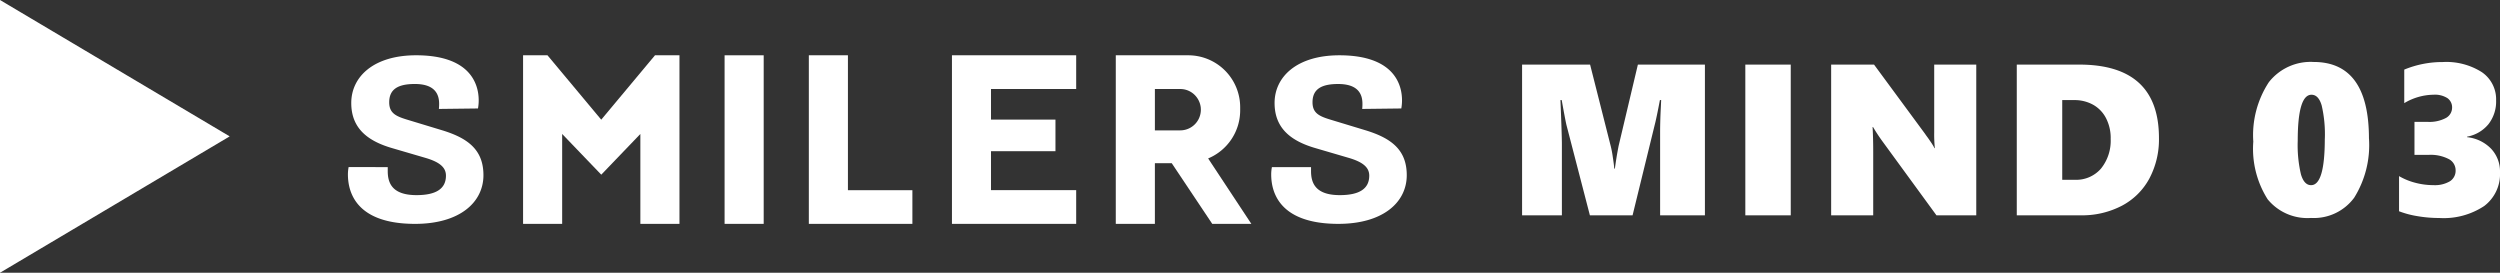 <svg xmlns="http://www.w3.org/2000/svg" width="174.158" height="19" viewBox="0 0 174.158 19">
  <rect x="0" y="0" width="174.158" height="19" fill="#333333" stroke="none"/>
  <g id="グループ_4087" data-name="グループ 4087" transform="translate(-405 -2160.772)">
    <path id="多角形_15" data-name="多角形 15" d="M9.5,0,19,16H0Z" transform="translate(421 2160.772) rotate(90)" fill="#fff"/>
    <g id="SMILERS_英字ロゴ_白" data-name="SMILERS 英字ロゴ　白" transform="translate(429.237 2164.624)">
      <path id="パス_1810" data-name="パス 1810" d="M306.546,0V11.743H315.2V9.395h-5.934V6.682h4.491v-2.2h-4.491V2.349H315.2V0Z" transform="translate(-264.467 0)" fill="#fff"/>
      <rect id="長方形_763" data-name="長方形 763" width="2.724" height="11.743" transform="translate(26.24)" fill="#fff"/>
      <path id="パス_1811" data-name="パス 1811" d="M233.911,0V11.745h7.214V9.4h-4.491V0Z" transform="translate(-201.802 -0.002)" fill="#fff"/>
      <path id="パス_1812" data-name="パス 1812" d="M98.067,0,94.322,4.486,90.577,0h-1.7V11.744H91.6V5.481l2.724,2.837,2.724-2.837v6.263h2.724V0Z" transform="translate(-76.675 -0.001)" fill="#fff"/>
      <path id="パス_1813" data-name="パス 1813" d="M471.347,7.791v.281c0,.843.324,1.67,2.006,1.67,1.366,0,2.049-.447,2.049-1.356,0-.562-.417-.943-1.432-1.24l-2.315-.678c-1.649-.48-2.848-1.34-2.848-3.143,0-1.836,1.566-3.324,4.514-3.324,3.714,0,4.364,1.935,4.364,3.142a3.2,3.2,0,0,1-.05.562l-2.724.033a3.037,3.037,0,0,0,.017-.364c0-.711-.344-1.373-1.69-1.373-1.154,0-1.788.347-1.788,1.274,0,.761.472.976,1.3,1.224l2.4.728c1.782.546,2.865,1.356,2.865,3.126,0,1.9-1.665,3.391-4.763,3.391-4.031,0-4.68-2.117-4.68-3.44a2.679,2.679,0,0,1,.05-.513Z" transform="translate(-404.253 -0.001)" fill="#fff"/>
      <path id="パス_1814" data-name="パス 1814" d="M2.774,7.791v.281c0,.843.324,1.67,2.006,1.67,1.366,0,2.049-.447,2.049-1.356,0-.562-.416-.943-1.432-1.24L3.081,6.468C1.432,5.988.233,5.128.233,3.325.233,1.489,1.8,0,4.747,0,8.461,0,9.111,1.936,9.111,3.143a3.2,3.2,0,0,1-.05.562l-2.724.033a3.033,3.033,0,0,0,.017-.364C6.354,2.664,6.01,2,4.664,2,3.51,2,2.876,2.349,2.876,3.276c0,.761.472.976,1.3,1.224l2.4.728c1.782.546,2.865,1.356,2.865,3.126,0,1.9-1.665,3.391-4.763,3.391C.65,11.744,0,9.627,0,8.3a2.671,2.671,0,0,1,.05-.513Z" transform="translate(0 -0.001)" fill="#fff"/>
      <path id="パス_1815" data-name="パス 1815" d="M396.125,7.185a3.628,3.628,0,0,0,2.232-3.356c0-.033,0-.068,0-.1s0-.066,0-.1A3.618,3.618,0,0,0,394.749,0h-5.058V11.743h2.724V7.515h1.173l2.823,4.228h2.724Zm-1.62-4.8a1.434,1.434,0,0,1,.866.6,1.459,1.459,0,0,1,.242.678c0,.044.005.088.005.133V3.8a1.447,1.447,0,0,1-.177.682,1.488,1.488,0,0,1-.163.238,1.433,1.433,0,0,1-1.093.51h-1.77V2.349h1.77a1.438,1.438,0,0,1,.32.036" transform="translate(-336.199)" fill="#fff"/>
    </g>
    <path id="パス_4717" data-name="パス 4717" d="M10.649,16V10.243q0-.813.051-1.787l.022-.483h-.088Q10.4,9.21,10.276,9.687L8.73,16H5.757L4.138,9.76q-.066-.234-.344-1.787H3.706q.1,2.461.1,3.076V16H1.033V5.5H5.771L7.214,11.2a7.043,7.043,0,0,1,.135.714q.084.538.106.831H7.5q.081-.667.256-1.575L9.1,5.5H13.77V16Zm5.936,0V5.5h3.164V16ZM29.9,16,26.2,10.932a12.08,12.08,0,0,1-.718-1.084H25.45q.044.776.044,1.743V16h-2.93V5.5h2.988L29.1,10.316q.066.1.161.227t.19.271q.1.139.179.271a1.667,1.667,0,0,1,.128.234h.029a9.519,9.519,0,0,1-.044-1.113V5.5h2.93V16ZM45.4,10.617a5.8,5.8,0,0,1-.67,2.823,4.618,4.618,0,0,1-1.915,1.893A5.991,5.991,0,0,1,39.94,16H35.495V5.5h4.351Q45.4,5.5,45.4,10.617Zm-3.362.029a3.023,3.023,0,0,0-.311-1.384,2.252,2.252,0,0,0-.89-.952,2.659,2.659,0,0,0-1.362-.337h-.813v5.552h.886a2.28,2.28,0,0,0,1.813-.78A3.089,3.089,0,0,0,42.035,10.646Zm17.994.015A6.921,6.921,0,0,1,59,14.773a3.489,3.489,0,0,1-3.007,1.41,3.576,3.576,0,0,1-3.021-1.3,6.56,6.56,0,0,1-1-4.014,6.731,6.731,0,0,1,1.08-4.138,3.694,3.694,0,0,1,3.124-1.414Q60.029,5.321,60.029,10.661Zm-3.076,0a8.894,8.894,0,0,0-.22-2.314q-.22-.747-.71-.747-.959,0-.959,3.208a8.925,8.925,0,0,0,.223,2.333q.223.758.707.758Q56.953,13.9,56.953,10.661ZM69.158,13a2.782,2.782,0,0,1-1.1,2.351,5.111,5.111,0,0,1-3.142.835,8.906,8.906,0,0,1-1.509-.128,6.455,6.455,0,0,1-1.282-.341V13.268a4.384,4.384,0,0,0,1.121.461,4.912,4.912,0,0,0,1.274.168,2.056,2.056,0,0,0,1.146-.267.866.866,0,0,0,.4-.765.879.879,0,0,0-.491-.791,2.737,2.737,0,0,0-1.37-.286H63.2v-2.3h.894A2.442,2.442,0,0,0,65.4,9.214a.824.824,0,0,0,.421-.714.783.783,0,0,0-.319-.659,1.615,1.615,0,0,0-.978-.242,4.051,4.051,0,0,0-2.036.586V5.849a6.942,6.942,0,0,1,2.681-.527,4.609,4.609,0,0,1,2.732.71A2.291,2.291,0,0,1,68.887,8a2.561,2.561,0,0,1-.531,1.648,2.5,2.5,0,0,1-1.49.872v.037a2.707,2.707,0,0,1,1.677.809A2.306,2.306,0,0,1,69.158,13Z" transform="translate(510 2159.772)" fill="#fff"/>
  </g>
</svg>
